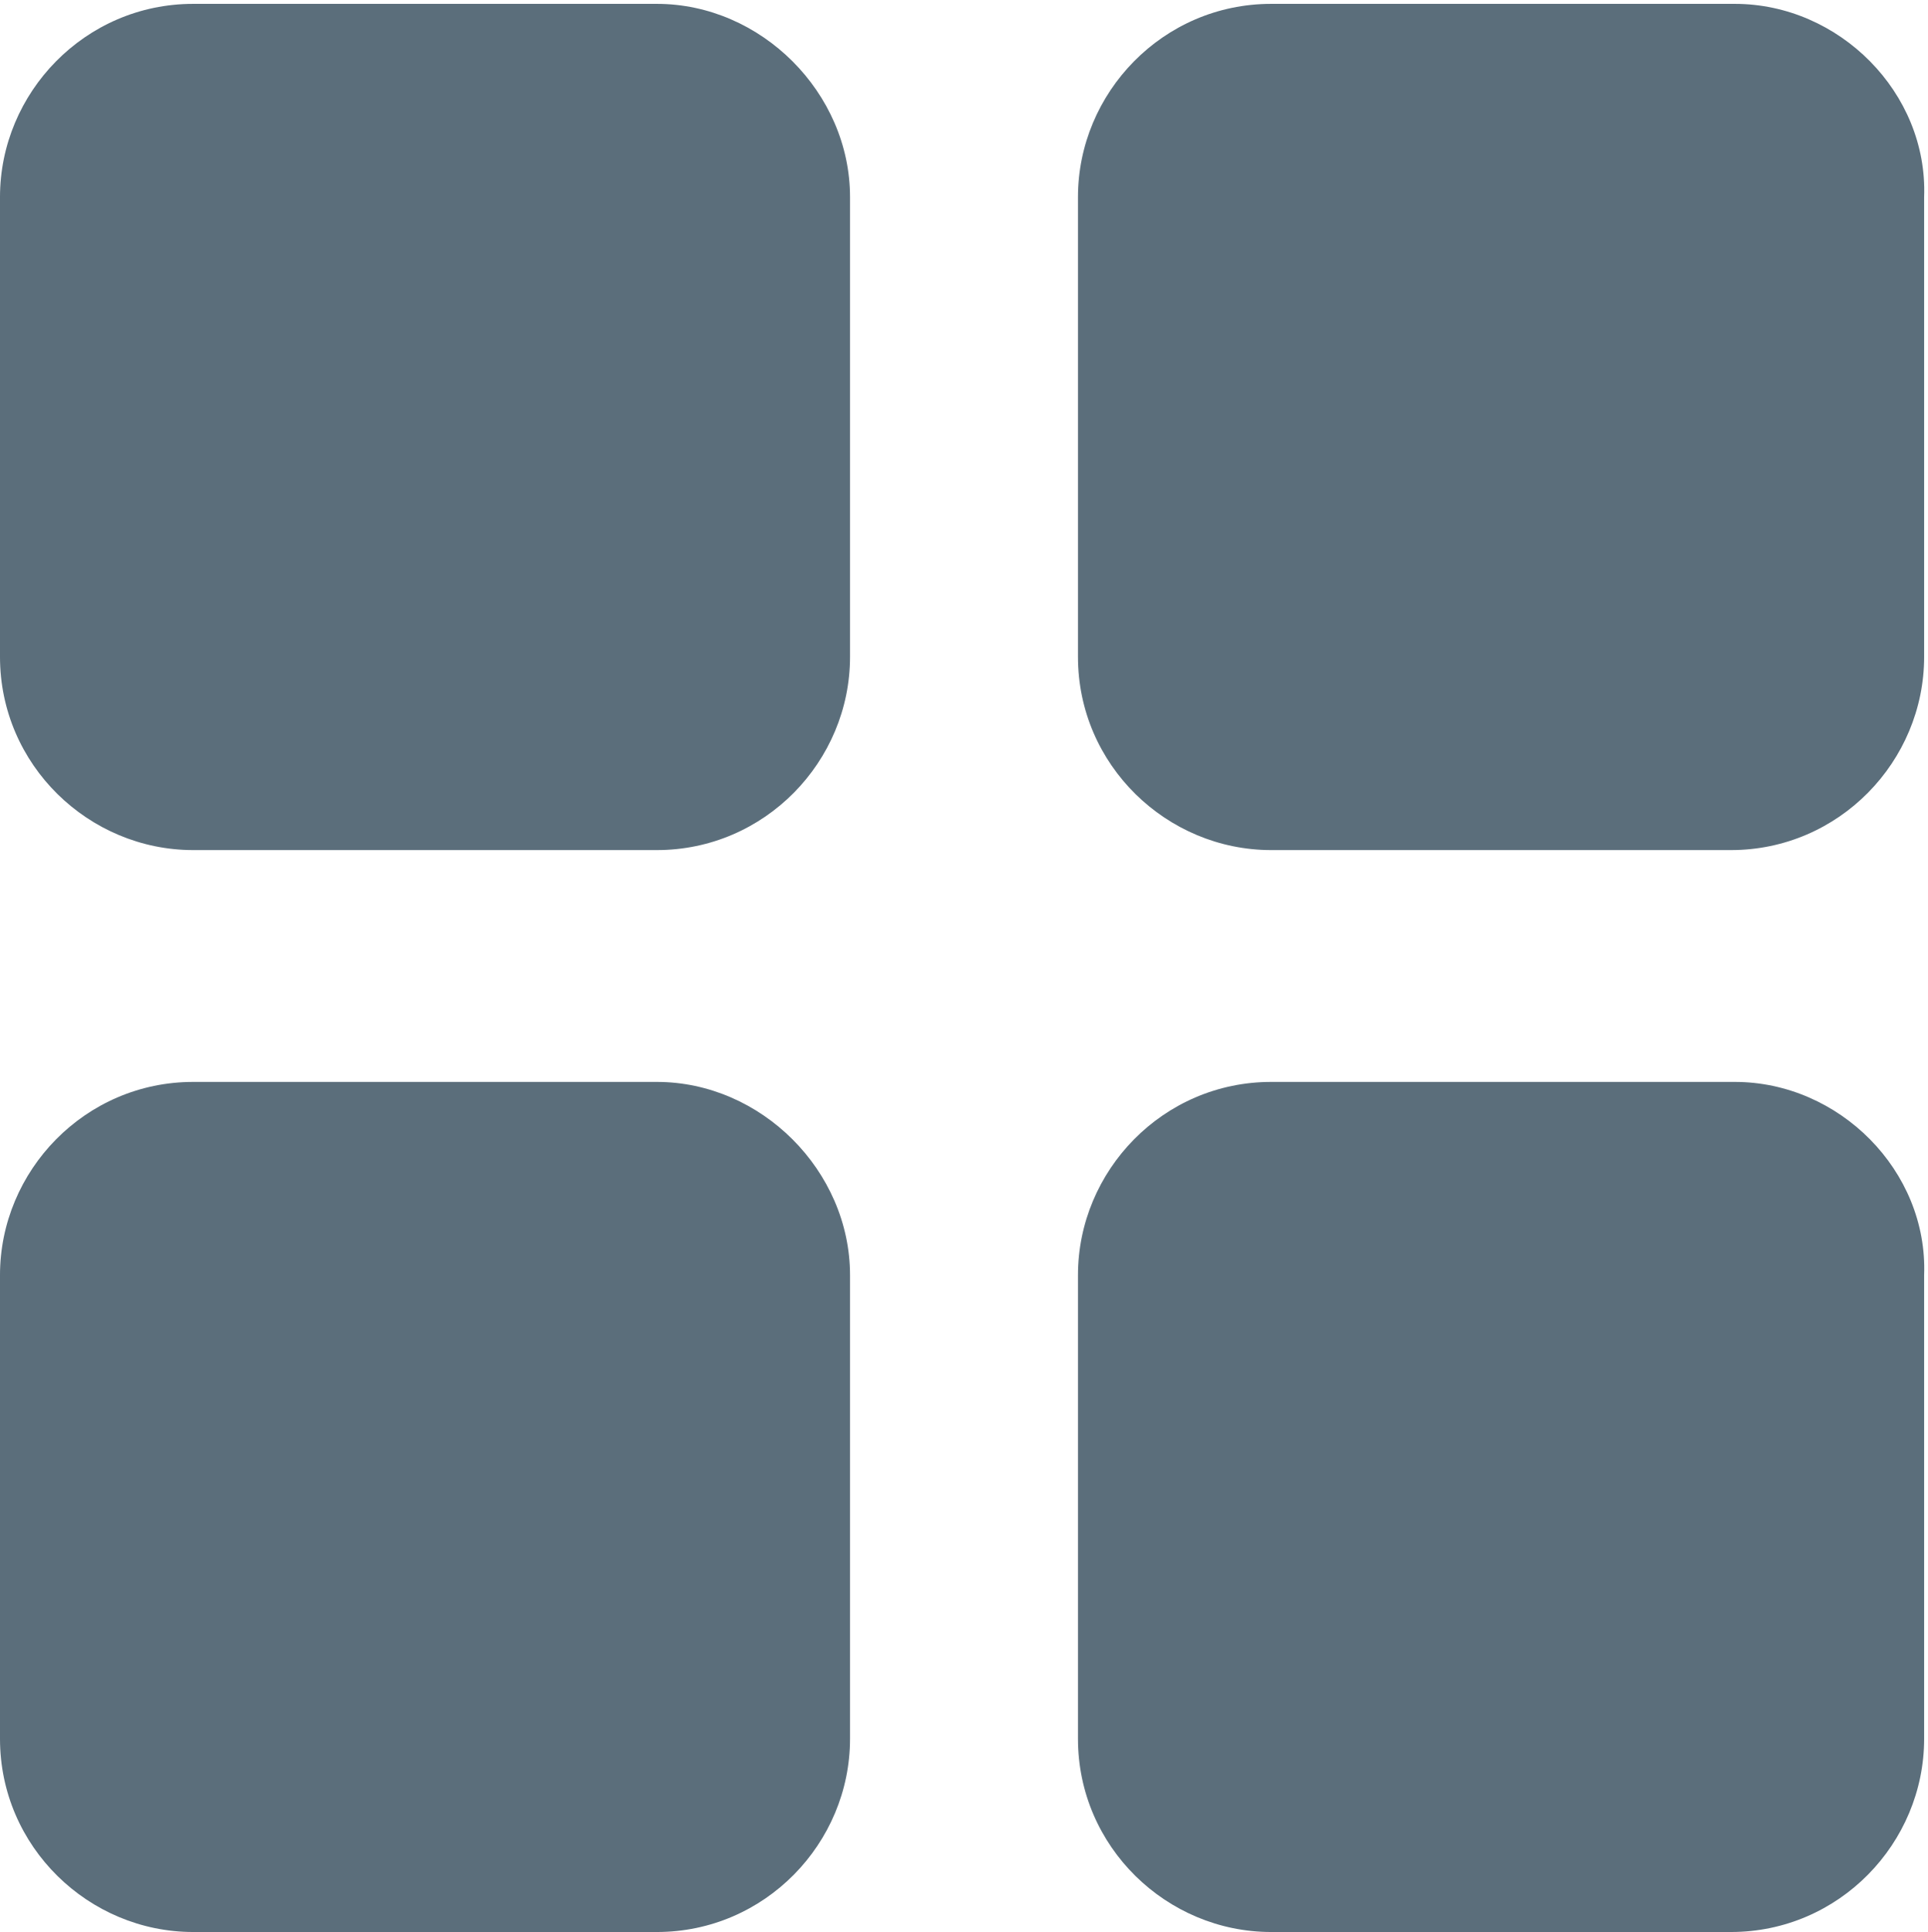 <?xml version="1.0" encoding="utf-8"?>
<!-- Generator: Adobe Illustrator 21.1.0, SVG Export Plug-In . SVG Version: 6.00 Build 0)  -->
<svg version="1.1" id="Layer_1" xmlns="http://www.w3.org/2000/svg" xmlns:xlink="http://www.w3.org/1999/xlink" x="0px" y="0px"
	 width="49.9px" height="50px" viewBox="0 0 49.9 50" style="enable-background:new 0 0 49.9 50;" xml:space="preserve">
<style type="text/css">
	.st0{fill:#5B6E7B;}
</style>
<g>
	<path class="st0" d="M17,0.1H5c-2.8,0-5,2.3-5,5v11.9c0,2.8,2.3,5,5,5H17c2.8,0,5-2.3,5-5V5.1C22,2.4,19.7,0.1,17,0.1z M44.9,0.1
		H32.9c-2.8,0-5,2.3-5,5v11.9c0,2.8,2.3,5,5,5h11.9c2.8,0,5-2.3,5-5V5.1C49.9,2.4,47.6,0.1,44.9,0.1z M17,28H5c-2.8,0-5,2.3-5,5V45
		c0,2.8,2.3,5,5,5H17c2.8,0,5-2.3,5-5V33C22,30.3,19.7,28,17,28z M44.9,28H32.9c-2.8,0-5,2.3-5,5V45c0,2.8,2.3,5,5,5h11.9
		c2.8,0,5-2.3,5-5V33C49.9,30.3,47.6,28,44.9,28z"/>
</g>
</svg>
